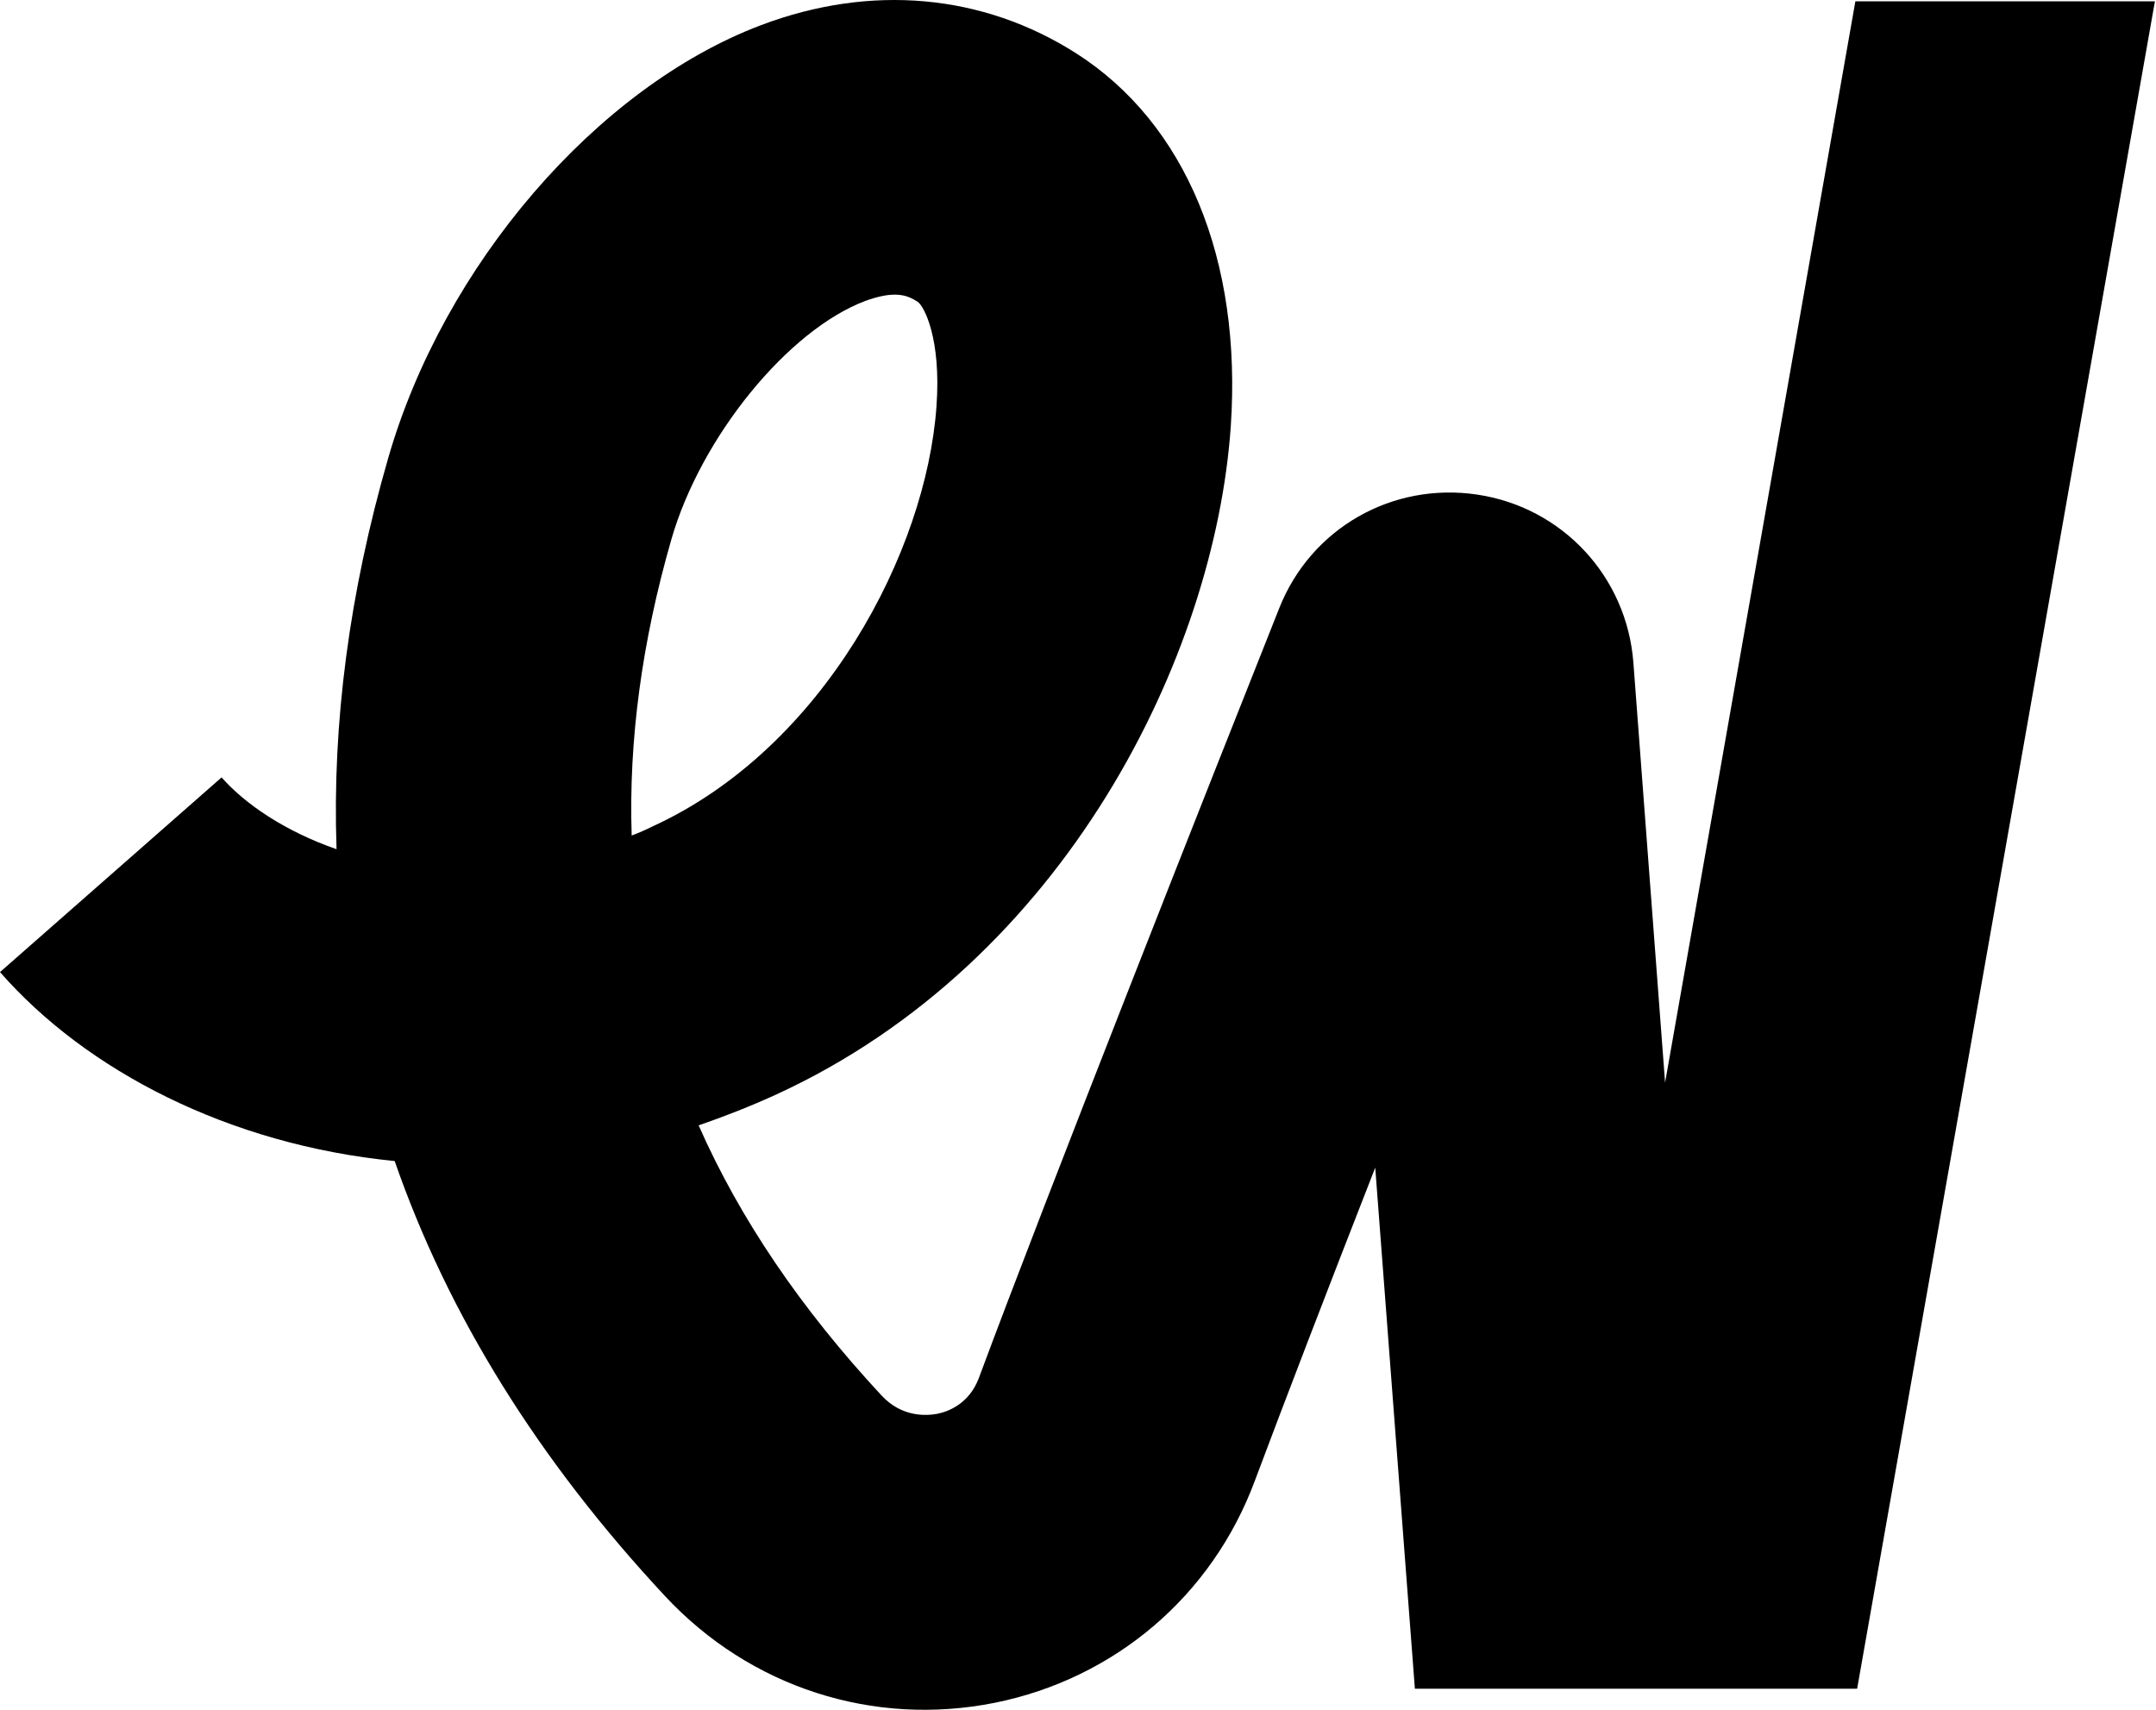 <svg width="145" height="115" viewBox="0 0 145 115" fill="none" xmlns="http://www.w3.org/2000/svg">
<path d="M144.927 0.088L124.9 113.583H95.157L92.49 78.536C89.291 86.713 86.299 94.504 84.403 99.57C81.529 107.332 74.982 112.901 66.894 114.531C58.717 116.16 50.452 113.494 44.734 107.361C36.202 98.207 30.129 88.431 26.544 78.091C15.405 76.995 5.807 72.018 0 65.382L14.902 52.288C16.472 54.065 19.138 55.902 22.634 57.117C22.337 48.644 23.493 39.875 26.1 30.839C29.833 17.834 40.142 5.865 51.193 1.688C58.569 -1.097 66.094 -0.416 72.375 3.584C79.751 8.294 83.543 17.448 82.773 28.706C81.707 44.052 71.693 64.671 52.2 73.618C50.452 74.418 48.704 75.099 46.986 75.692C49.771 82.002 53.889 88.046 59.28 93.852C60.673 95.363 62.361 95.215 63.013 95.096C63.783 94.948 65.176 94.415 65.828 92.697C70.39 80.402 81.47 52.377 86.032 40.912C88.165 35.52 93.646 32.409 99.363 33.268C105.081 34.127 109.406 38.779 109.851 44.556L111.984 72.818L124.782 0.088H144.927ZM60.169 19.818C59.665 19.818 59.043 19.937 58.214 20.233C53 22.189 47.134 29.387 45.149 36.29C43.164 43.193 42.275 49.829 42.483 56.198C42.957 56.021 43.431 55.813 43.905 55.576C55.399 50.303 62.302 37.09 62.983 27.314C63.309 22.781 62.154 20.589 61.71 20.292C61.413 20.115 60.969 19.818 60.199 19.818H60.169Z" fill="black"/>
</svg>
